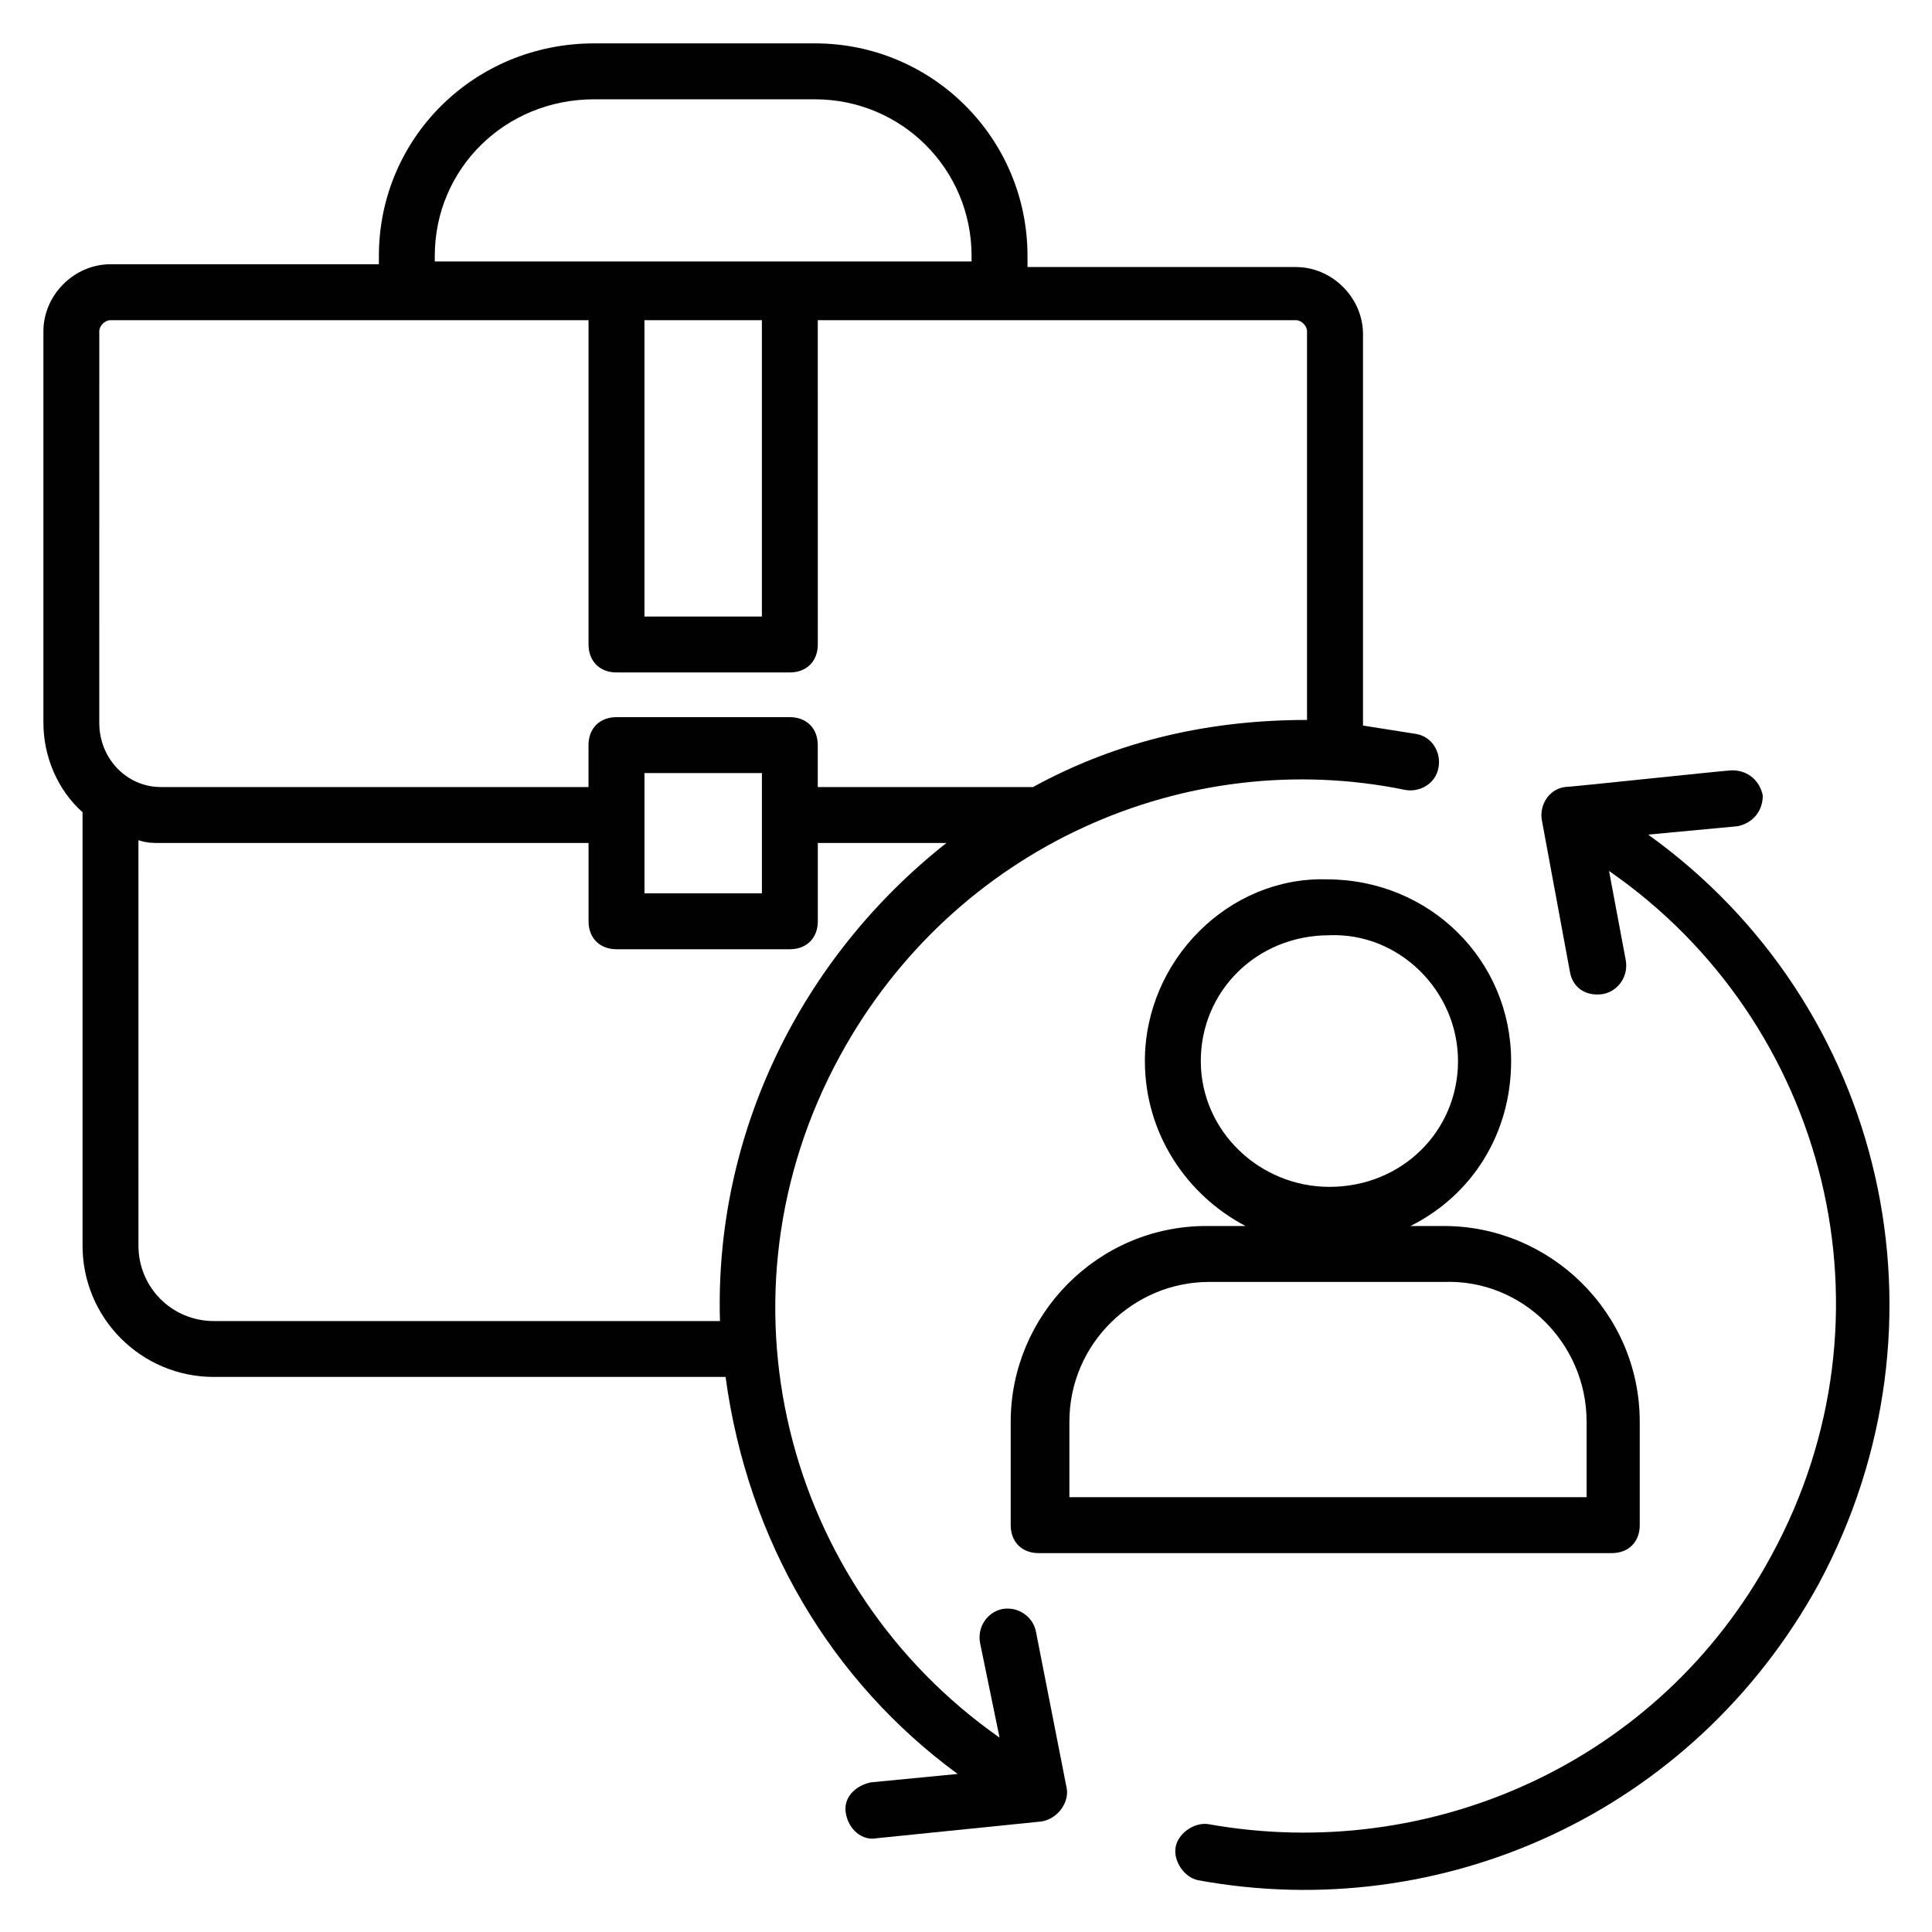 <?xml version="1.0" encoding="UTF-8"?>
<!-- Uploaded to: SVG Repo, www.svgrepo.com, Generator: SVG Repo Mixer Tools -->
<svg width="800px" height="800px" version="1.1" viewBox="144 144 512 512" xmlns="http://www.w3.org/2000/svg">
 <g fill="#010101">
  <path d="m447.41 425.19c0 19.262 11.113 35.562 26.672 43.711h-10.371c-28.895 0-51.863 23.707-51.863 51.863v27.418c0 4.445 2.965 7.41 7.41 7.41h151.88c4.445 0 7.41-2.965 7.41-7.41v-27.414c0-28.895-23.707-51.863-51.863-51.863h-8.891c16.301-8.148 26.672-24.449 26.672-43.711 0-26.672-21.484-48.16-48.898-48.16-25.93-0.742-48.16 21.484-48.16 48.156zm117.06 95.578v20.004h-137.07v-20.004c0-20.746 17.039-37.043 37.043-37.043h62.234c20.75-0.742 37.789 16.297 37.789 37.043zm-34.082-95.578c0 18.523-14.816 33.34-34.082 33.34-18.523 0-34.082-14.816-34.082-33.34s14.816-33.34 34.082-33.34c18.523-0.738 34.082 14.82 34.082 33.34z"/>
  <path d="m580.78 365.18 23.707-2.223c3.703-0.742 6.668-3.703 6.668-8.148-0.742-3.703-3.703-6.668-8.148-6.668-1.48 0-42.973 4.445-44.453 4.445-4.445 0.742-6.668 5.188-5.926 8.891l7.41 40.008c0.742 4.445 4.445 6.668 8.891 5.926 3.703-0.742 6.668-4.445 5.926-8.891l-4.445-23.707c57.789 40.008 77.793 117.8 42.973 181.52-29.637 54.828-90.391 81.5-148.92 71.125-3.703-0.742-8.148 2.223-8.891 5.926-0.742 3.703 2.223 8.148 5.926 8.891 64.457 11.855 131.14-17.781 164.48-78.531 37.043-68.906 17.781-153.37-45.195-198.56z"/>
  <path d="m426.67 617.82-8.148-41.488c-0.742-3.703-4.445-6.668-8.891-5.926-3.703 0.742-6.668 4.445-5.926 8.891l5.188 25.191c-57.051-40.008-77.055-117.06-42.23-180.78 30.375-55.566 91.871-82.238 149.66-70.387 3.703 0.742 8.148-1.48 8.891-5.926 0.742-3.703-1.48-8.148-5.926-8.891-4.445-0.742-9.633-1.48-14.078-2.223v-103.73c0-9.633-8.148-17.781-17.781-17.781h-71.125l-0.008-2.965c0-31.117-25.191-56.309-56.309-56.309h-58.531c-31.855 0-57.047 25.188-57.047 56.309v2.223h-71.125c-9.633 0-17.781 8.148-17.781 17.781v103.73c0 8.891 3.703 17.781 10.371 23.707v114.84c0 19.262 15.559 34.82 34.82 34.82h135.59c5.926 43.711 28.152 80.758 61.496 105.21l-22.969 2.223c-3.703 0.742-7.41 3.703-6.668 8.148 0.742 4.445 4.445 7.41 8.148 6.668l43.711-4.445c4.449-0.738 7.41-5.184 6.672-8.891zm-111.88-388.97h31.117v78.535h-31.117zm-55.57-17.039c0-22.969 18.523-41.492 42.234-41.492h58.531c22.969 0 41.488 18.523 41.488 41.488v1.48l-142.25 0.004zm-88.906 20.004c0-1.48 1.48-2.965 2.965-2.965h126.69v85.945c0 4.445 2.965 7.41 7.41 7.41h45.938c4.445 0 7.41-2.965 7.41-7.41l-0.004-85.945h126.69c1.48 0 2.965 1.48 2.965 2.965v102.98c-25.191 0-49.641 5.188-72.609 17.781h-57.051v-11.113c0-4.445-2.965-7.41-7.41-7.41h-45.938c-4.445 0-7.41 2.965-7.41 7.41v11.113h-113.35c-8.891 0-16.301-7.41-16.301-17.039zm144.48 117.06h31.117v31.859h-31.117zm-114.1 145.22c-11.113 0-20.004-8.891-20.004-20.004l-0.004-107.43c2.223 0.742 3.703 0.742 5.926 0.742h113.36v20.746c0 4.445 2.965 7.41 7.41 7.41h45.938c4.445 0 7.41-2.965 7.41-7.41v-20.746h34.082c-38.527 30.379-61.496 77.055-60.012 126.7z"/>
 </g>
</svg>